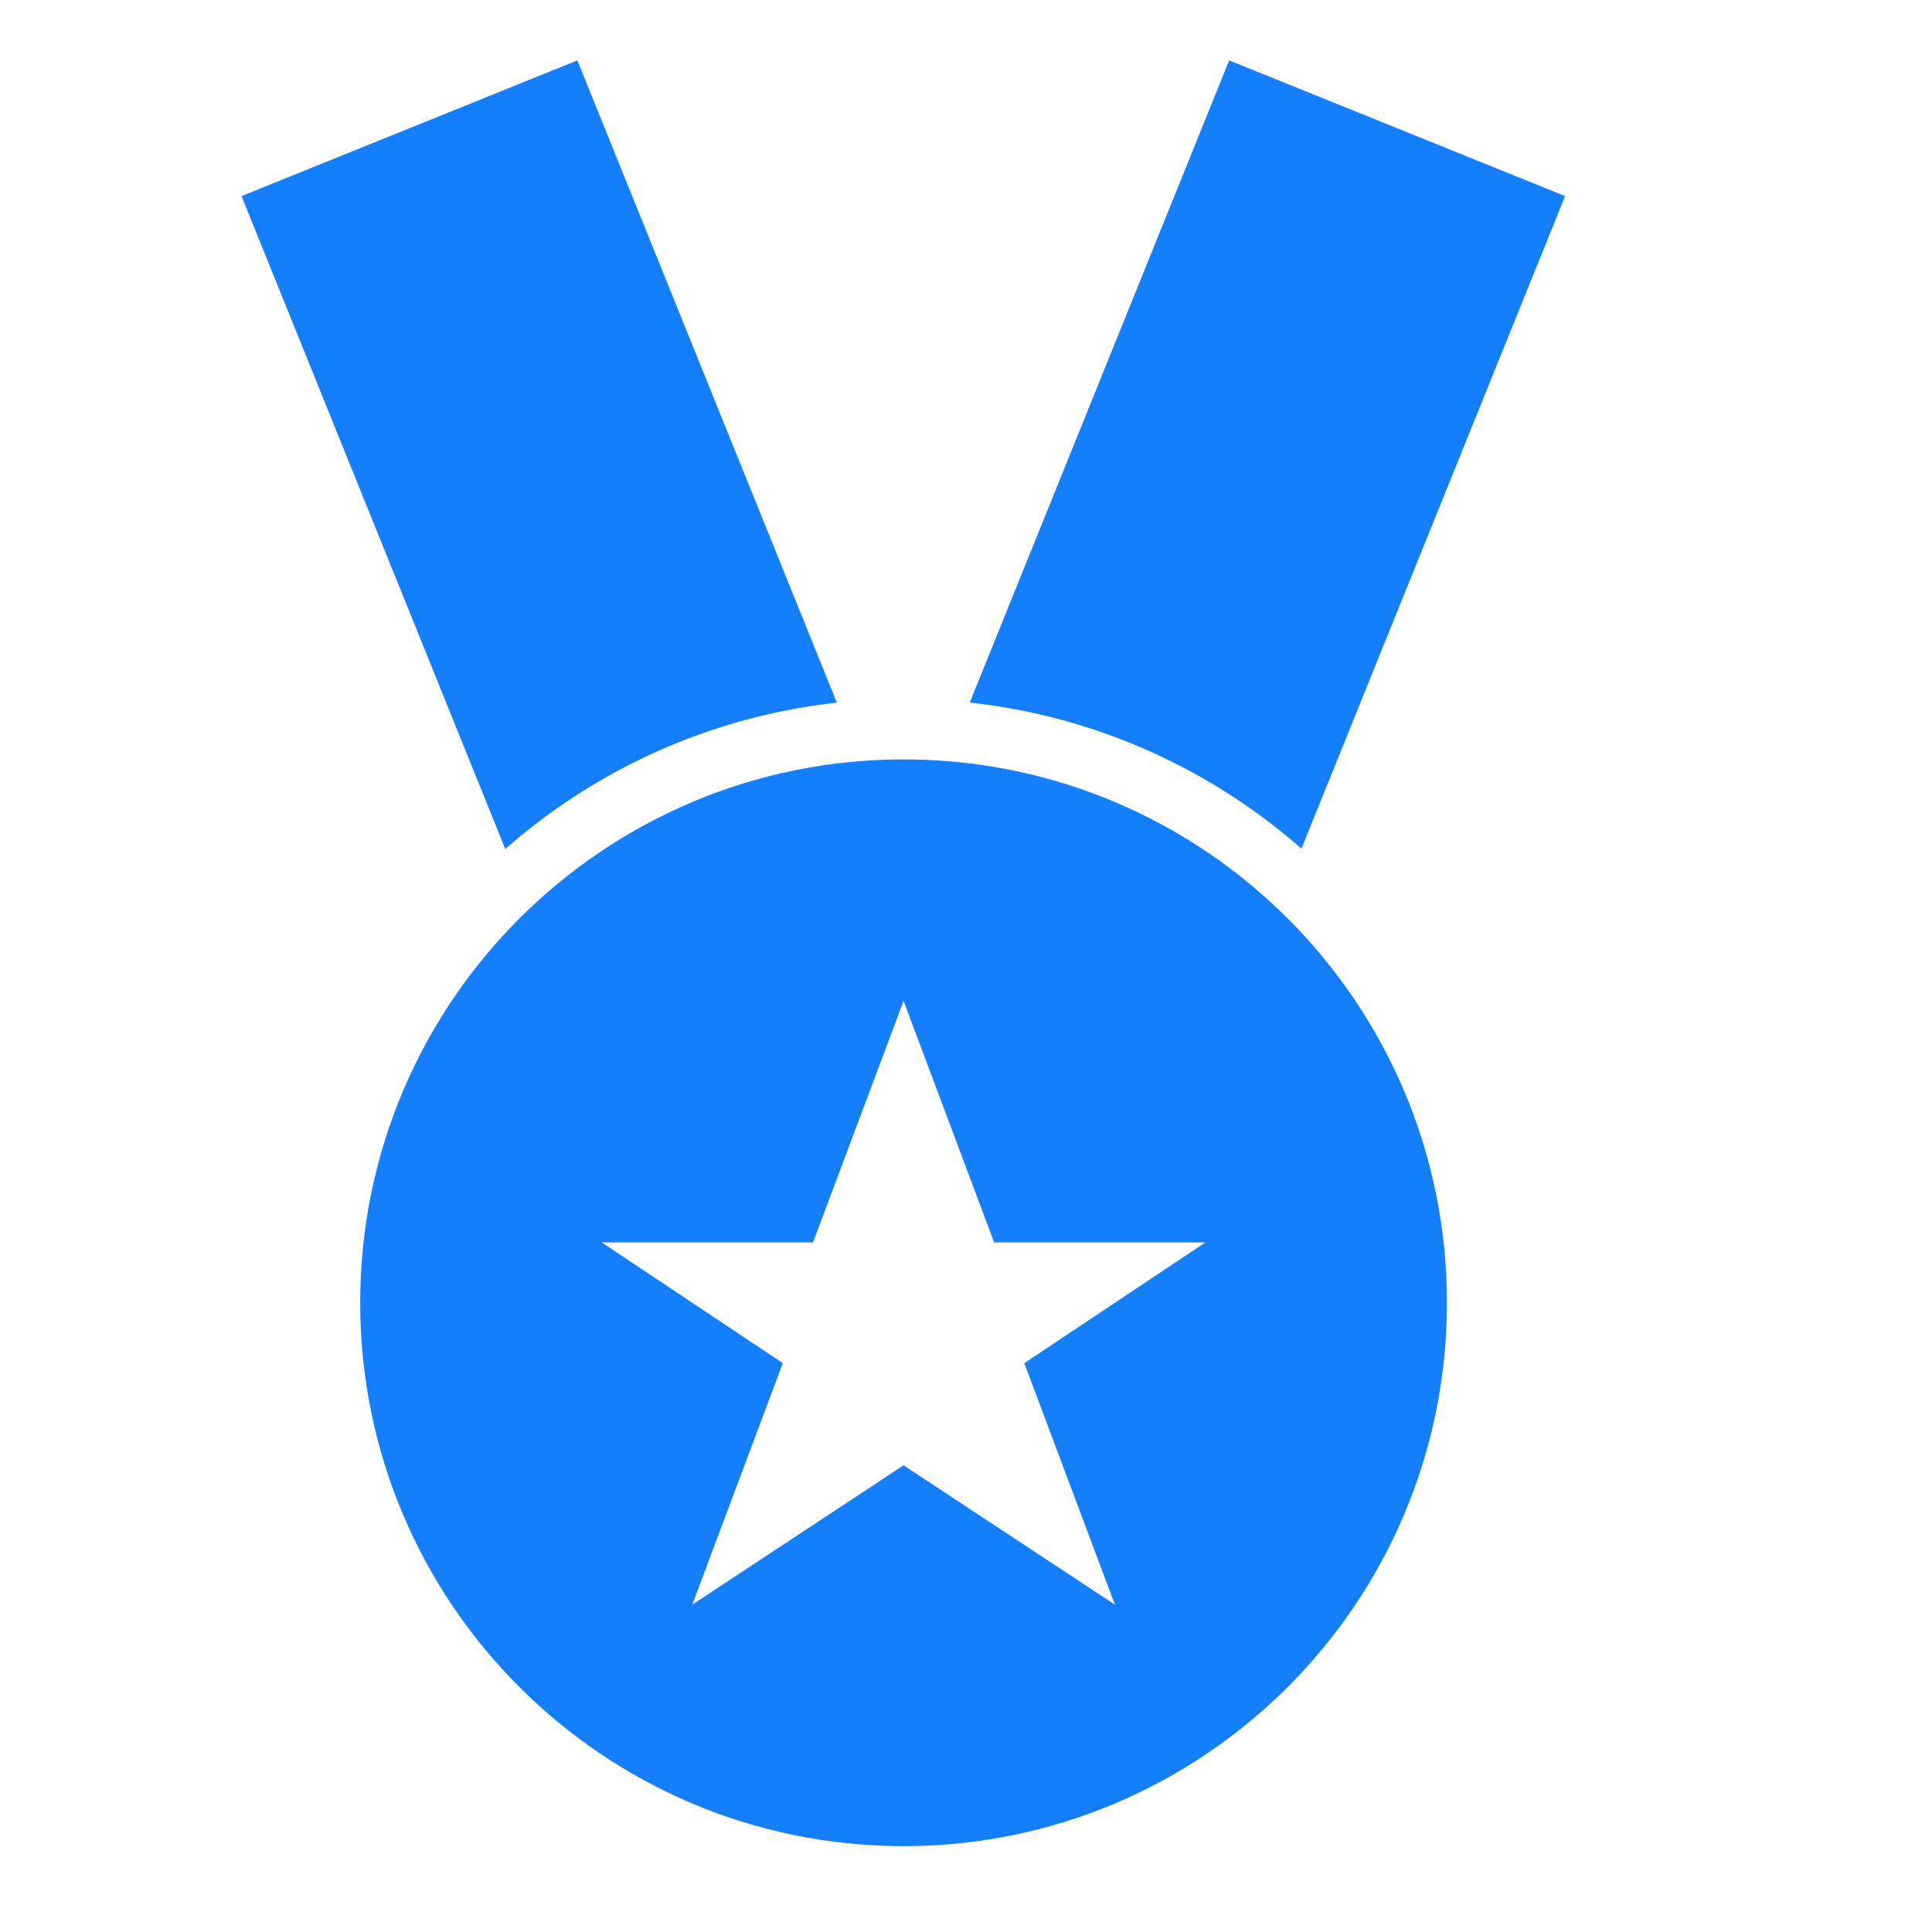 <?xml version="1.0" ?><svg height="32px" version="1.1" viewBox="0 0 32 32" width="32px" xmlns="http://www.w3.org/2000/svg" xmlns:sketch="http://www.bohemiancoding.com/sketch/ns" xmlns:xlink="http://www.w3.org/1999/xlink"><title/><desc/><defs/><g fill="none" fill-rule="evenodd" id="Page-1" stroke="none" stroke-width="1"><g fill="#157EFB" id="icon-36-medal"><path d="M16.062,11.637 L20.359,1 L25.923,3.248 L21.556,14.056 C20.054,12.739 18.155,11.865 16.062,11.637 L16.062,11.637 L16.062,11.637 Z M8.369,14.062 L4,3.248 L9.563,1 L13.861,11.638 C11.768,11.868 9.87,12.744 8.369,14.062 L8.369,14.062 L8.369,14.062 Z M14.966,30.578 C19.936,30.578 23.966,26.548 23.966,21.578 C23.966,16.607 19.936,12.578 14.966,12.578 C9.995,12.578 5.966,16.607 5.966,21.578 C5.966,26.548 9.995,30.578 14.966,30.578 L14.966,30.578 L14.966,30.578 Z M14.966,24.27 L11.466,26.578 L12.966,22.578 L9.966,20.578 L13.466,20.578 L14.966,16.578 L16.466,20.578 L19.966,20.578 L16.966,22.578 L18.466,26.578 L14.966,24.27 L14.966,24.27 Z" id="medal"/></g></g></svg>